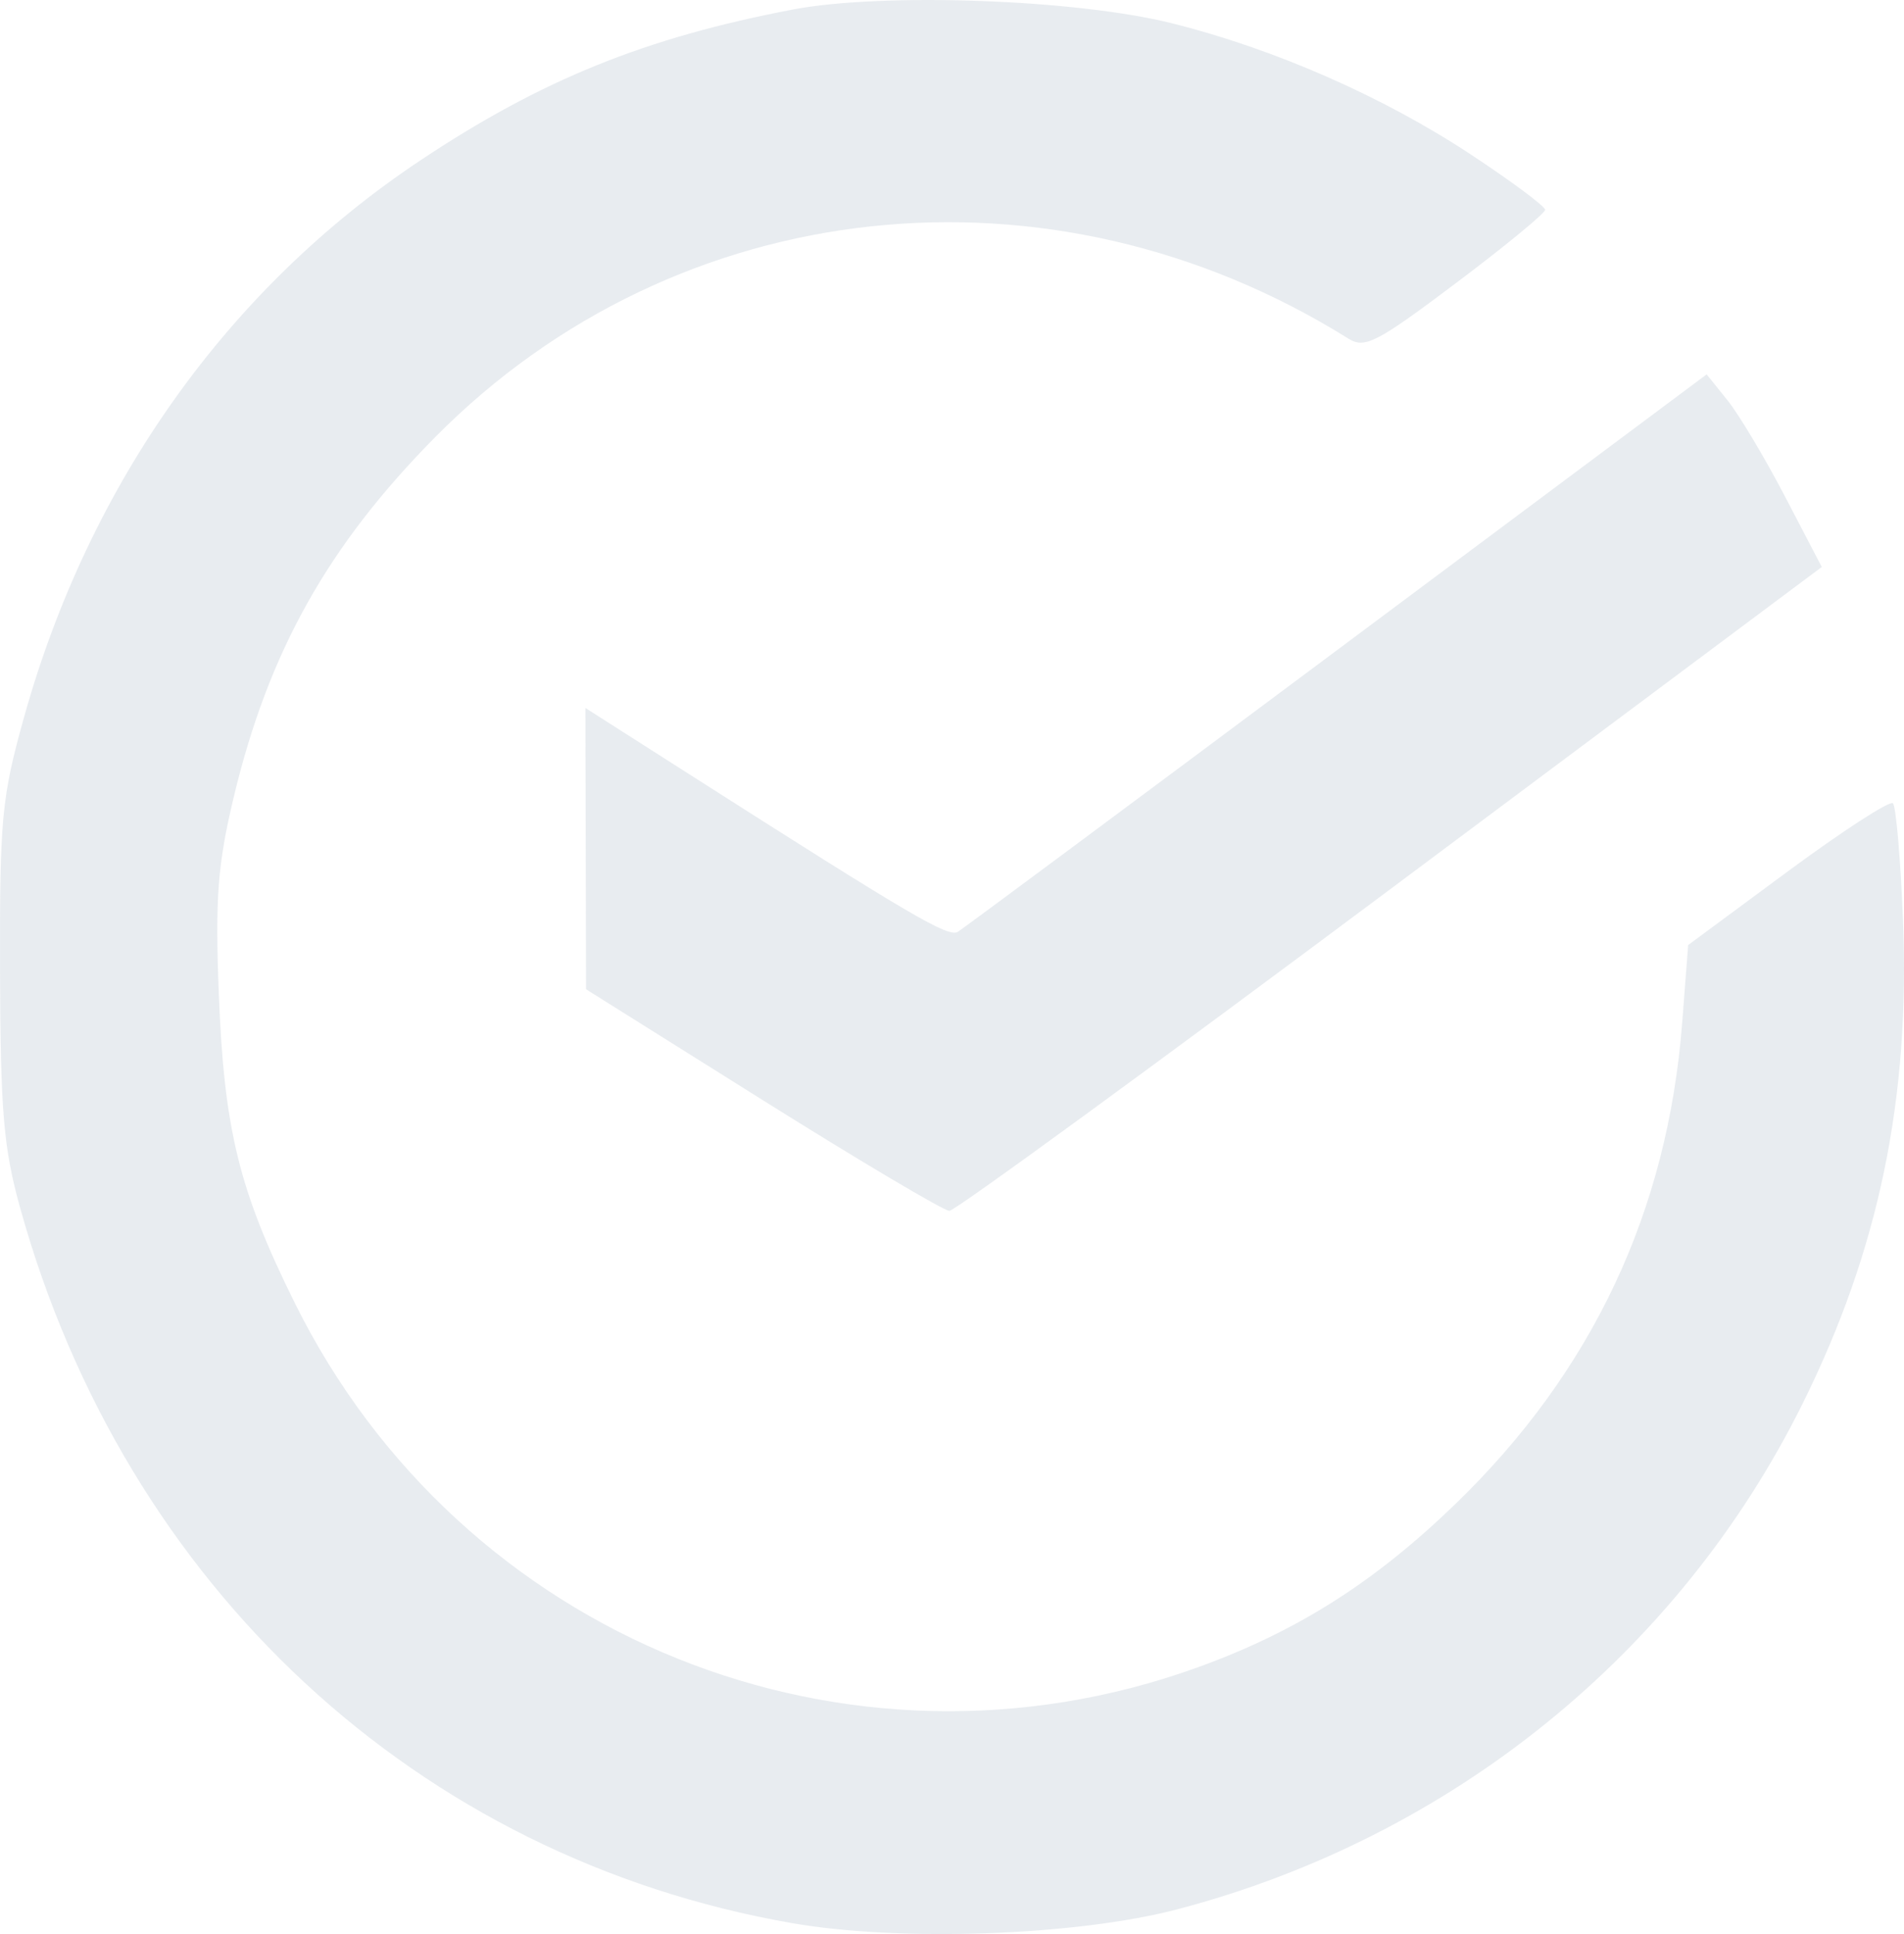 <svg width="64" height="65" viewBox="0 0 64 65" fill="none" xmlns="http://www.w3.org/2000/svg">
<path fill-rule="evenodd" clip-rule="evenodd" d="M26.641 0.322C21.681 1.27 18.201 2.68 14.133 5.388C7.671 9.689 3.008 16.236 0.811 24.094C0.055 26.799 -0.012 27.502 0.001 32.627C0.014 37.346 0.118 38.583 0.677 40.595C4.213 53.329 14.036 62.434 26.61 64.631C30.266 65.269 36.194 65.057 39.584 64.166C48.782 61.749 56.426 55.567 60.59 47.178C63.158 42.003 64.213 36.907 63.965 30.876C63.881 28.844 63.73 27.098 63.628 26.997C63.527 26.895 61.936 27.926 60.094 29.286L56.745 31.761L56.544 34.373C56.055 40.704 53.526 46.082 48.95 50.519C46.222 53.164 43.608 54.825 40.27 56.033C28.486 60.299 15.498 55.064 9.913 43.799C8.033 40.006 7.532 37.971 7.355 33.403C7.23 30.186 7.315 29.063 7.849 26.822C9.017 21.916 11.016 18.341 14.635 14.685C22.761 6.475 35.31 5.124 45.325 11.381C45.875 11.725 46.276 11.518 48.94 9.514C50.589 8.275 51.937 7.166 51.937 7.051C51.937 6.935 50.812 6.098 49.436 5.19C46.485 3.242 42.82 1.635 39.374 0.778C36.147 -0.025 29.668 -0.257 26.641 0.322ZM44.948 21.846C38.118 26.942 32.381 31.203 32.198 31.316C31.877 31.515 30.663 30.803 23.167 26.02L19.677 23.794L19.688 28.521L19.699 33.248L25.636 36.972C28.902 39.02 31.727 40.695 31.913 40.695C32.1 40.695 38.774 35.826 46.744 29.875L61.236 19.055L60 16.687C59.32 15.384 58.45 13.928 58.065 13.45L57.366 12.582L44.948 21.846Z" fill="#1D3F6B" fill-opacity="0.1"/>
</svg>
